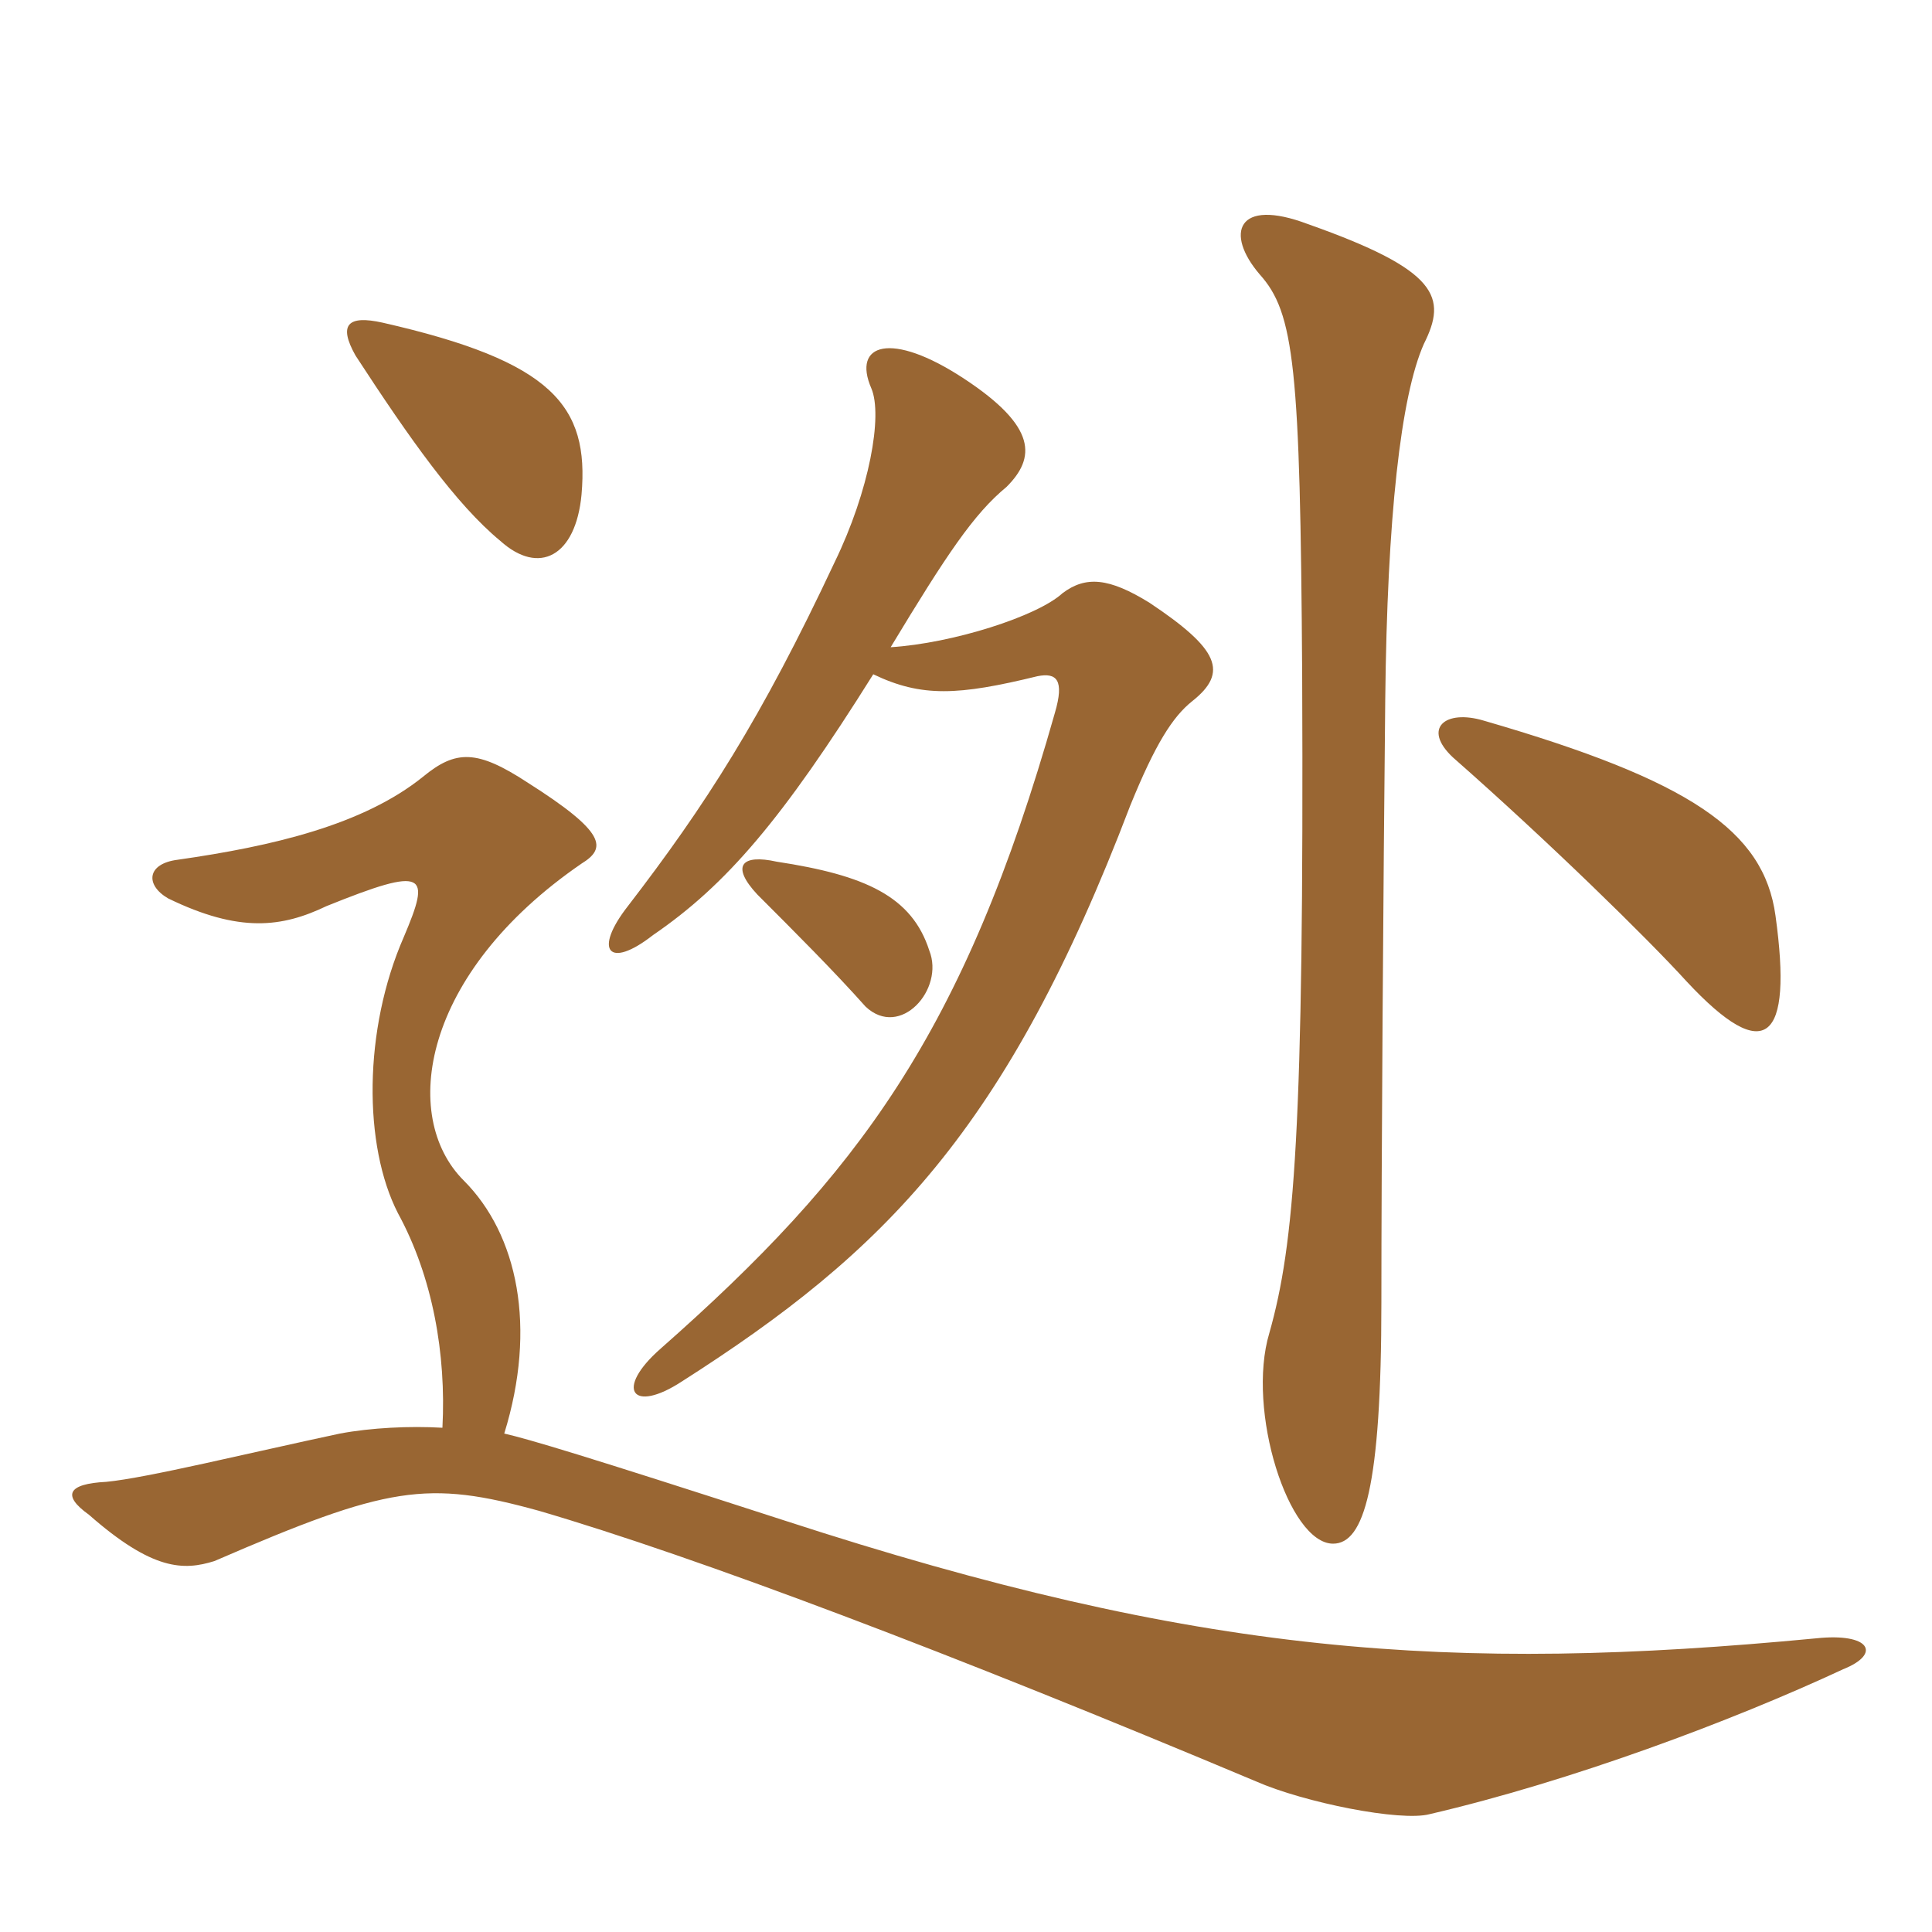 <svg xmlns="http://www.w3.org/2000/svg" xmlns:xlink="http://www.w3.org/1999/xlink" width="150" height="150"><path fill="#996633" padding="10" d="M72.15 73.80C70.80 69.60 67.20 67.95 60.30 66.90C57.60 66.30 56.70 67.20 58.80 69.45C61.65 72.30 64.80 75.45 67.20 78.15C69.90 80.70 73.35 76.80 72.15 73.80ZM137.85 71.10C136.95 64.50 131.25 60.60 115.20 55.95C112.20 55.05 110.40 56.55 112.80 58.80C120.30 65.40 127.95 72.90 130.95 76.20C137.10 82.80 139.20 80.85 137.85 71.10ZM101.55 17.40C96 15.30 95.10 18.15 97.80 21.30C100.50 24.30 100.95 28.50 101.10 52.35C101.25 87.75 100.50 96.60 98.55 103.50C96.75 109.50 100.05 119.85 103.50 119.85C105.90 119.85 107.25 115.50 107.25 101.10C107.25 90.30 107.40 68.55 107.55 54.30C107.70 40.20 108.75 30.75 110.55 26.70C112.35 23.10 111.75 21 101.55 17.40ZM69.15 50.25C73.50 43.05 75.60 39.90 78.15 37.80C80.40 35.55 80.55 33.15 74.85 29.40C69.15 25.65 66.15 26.70 67.65 30.15C68.55 32.25 67.50 38.10 64.80 43.65C59.10 55.80 54.75 62.55 48.75 70.35C46.05 73.80 47.25 75.30 50.70 72.60C56.40 68.70 60.75 63.60 67.80 52.35C71.55 54.15 74.40 54 80.55 52.50C82.05 52.20 82.65 52.80 81.90 55.35C74.85 80.25 66.60 91.20 51.30 104.70C47.70 107.85 49.05 109.80 52.95 107.25C68.70 97.20 78.15 87.75 87.75 62.55C89.70 57.75 91.05 55.65 92.55 54.45C95.40 52.20 94.65 50.40 89.25 46.80C86.10 44.85 84.30 44.70 82.50 46.05C80.55 47.85 73.95 49.95 69.15 50.25ZM39.15 111.30C41.70 103.05 40.20 95.85 36 91.65C31.05 86.70 32.70 75.60 45.15 67.05C47.10 65.85 47.10 64.65 40.95 60.75C37.05 58.20 35.40 58.20 32.85 60.30C28.20 64.05 21.15 65.70 13.80 66.75C11.40 67.05 11.25 68.70 13.05 69.75C18.60 72.45 21.90 72 25.35 70.35C33.15 67.20 33.45 67.80 31.35 72.75C28.20 79.95 28.20 88.95 30.90 94.20C33.60 99.15 34.65 105.15 34.35 110.85C31.80 110.70 28.80 110.85 26.40 111.30C19.35 112.80 11.40 114.75 8.25 115.05C5.25 115.20 4.80 116.10 6.90 117.60C11.85 121.95 14.25 121.95 16.65 121.20C30.15 115.35 33.15 114.90 41.85 117.30C54.15 120.90 73.95 128.40 97.50 138.30C101.25 139.95 108.75 141.45 111 140.85C121.95 138.30 134.40 133.65 143.10 129.60C146.10 128.40 145.20 126.75 141 127.20C112.65 129.90 93.15 128.55 60.90 118.05C45.15 112.95 41.10 111.75 39.15 111.30ZM45.15 38.40C45.75 31.50 42.90 28.05 29.70 25.05C27 24.45 26.25 25.20 27.60 27.60C31.80 34.05 35.40 39.15 38.85 42C41.85 44.70 44.70 43.20 45.15 38.40Z"/></svg>